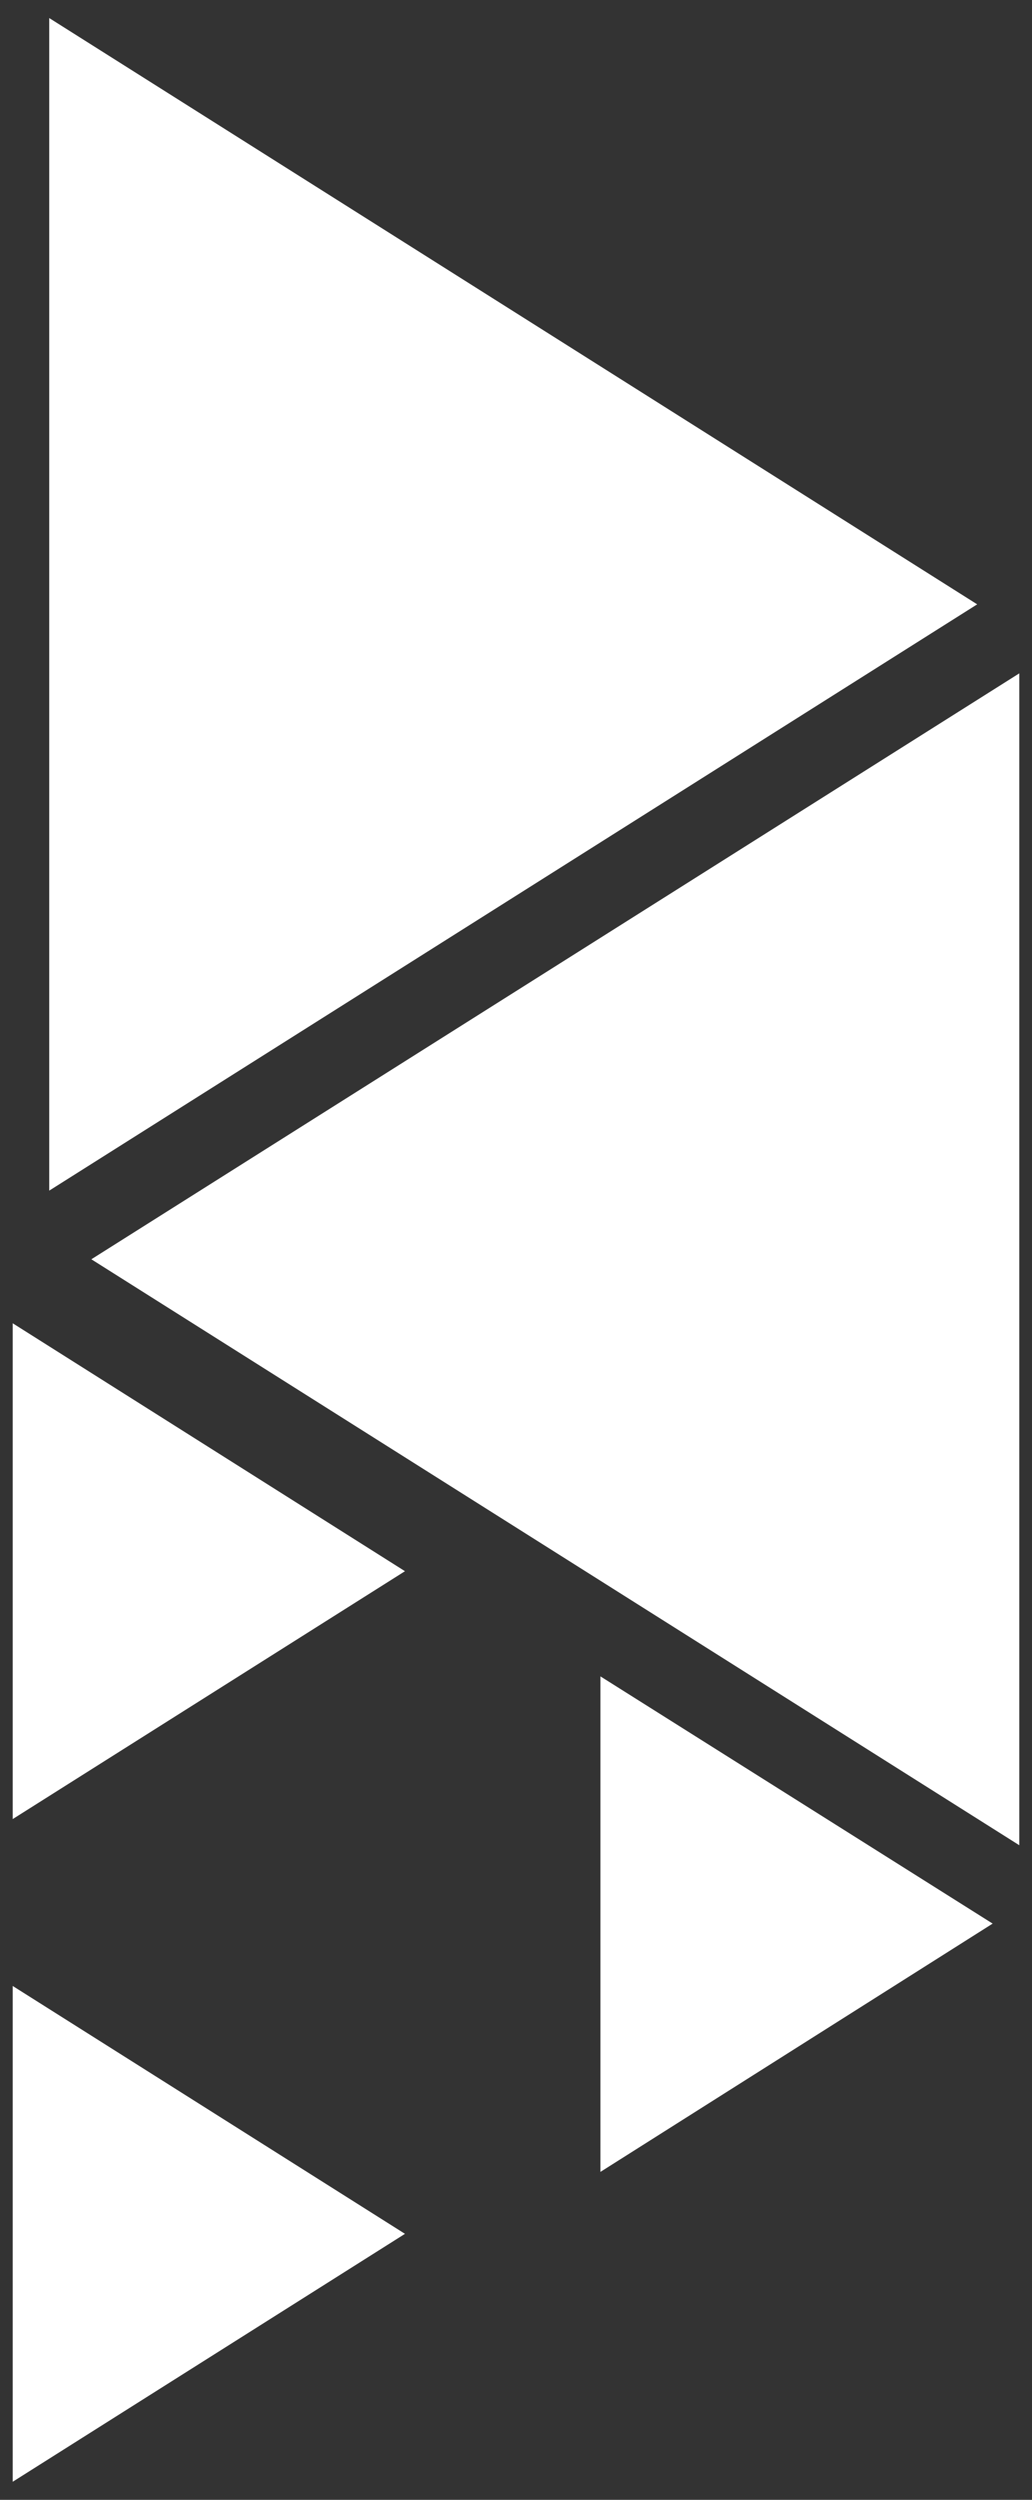 <?xml version="1.0" encoding="utf-8"?>
<!-- Generator: Adobe Illustrator 25.3.1, SVG Export Plug-In . SVG Version: 6.00 Build 0)  -->
<svg version="1.1" id="Layer_1" xmlns="http://www.w3.org/2000/svg" xmlns:xlink="http://www.w3.org/1999/xlink" x="0px" y="0px"
	 viewBox="0 0 347.74 841.89" style="enable-background:new 0 0 347.74 841.89;" xml:space="preserve">
<rect x="0" y="0" width="347.74" height="841.89" fill="#333333" stroke="none"/>
<style type="text/css">
	.st0{fill:#F5F4F5;}
	.st1{opacity:0.15;}
	.st2{clip-path:url(#SVGID_4_);}
	.st3{fill:#1F325E;}
	.st4{fill:#E52629;}
	.st5{fill:#E94869;}
	.st6{fill:#DB316A;}
	.st7{fill:#EC616C;}
	.st8{clip-path:url(#SVGID_10_);}
	.st9{fill:#827D80;}
	.st10{clip-path:url(#SVGID_16_);}
	.st11{fill:#D72C6A;}
	.st12{clip-path:url(#SVGID_22_);}
	.st13{opacity:0.75;fill:#E52629;}
	.st14{fill:#FFFFFF;}
	.st15{opacity:0.75;fill:#1F325E;}
	.st16{clip-path:url(#SVGID_28_);}
	.st17{clip-path:url(#SVGID_34_);}
	.st18{fill:#EBEBEB;}
	.st19{clip-path:url(#SVGID_40_);}
	.st20{clip-path:url(#SVGID_46_);}
</style>
<g>
	<polygon class="st14" points="329.27,203.53 16.59,6.08 16.59,400.98 	"/>
	<polygon class="st14" points="30.78,424.1 343.46,621.44 343.46,226.77 	"/>
	<polygon class="st14" points="334.48,647.83 202.32,564.57 202.32,731.45 	"/>
	<polygon class="st14" points="136.46,529.15 4.28,445.65 4.28,612.63 	"/>
	<polygon class="st14" points="136.46,752.31 4.28,668.83 4.28,835.81 	"/>
</g>
<g>
	<g class="st1">
		<g>
			<defs>
				<rect id="SVGID_25_" x="-1871.24" y="-518.69" width="1872.64" height="1905.52"/>
			</defs>
			<clipPath id="SVGID_2_">
				<use xlink:href="#SVGID_25_"  style="overflow:visible;"/>
			</clipPath>
		</g>
		<g>
			<defs>
				<rect id="SVGID_27_" x="-1871.24" y="-518.69" width="1872.64" height="1905.52"/>
			</defs>
			<clipPath id="SVGID_4_">
				<use xlink:href="#SVGID_27_"  style="overflow:visible;"/>
			</clipPath>
		</g>
		<g>
			<defs>
				<rect id="SVGID_29_" x="-1871.24" y="-518.69" width="1872.64" height="1905.52"/>
			</defs>
			<clipPath id="SVGID_6_">
				<use xlink:href="#SVGID_29_"  style="overflow:visible;"/>
			</clipPath>
		</g>
	</g>
	<g>
		<g>
			<defs>
				<rect id="SVGID_31_" x="-1871.24" y="-518.69" width="1872.64" height="1905.52"/>
			</defs>
			<clipPath id="SVGID_8_">
				<use xlink:href="#SVGID_31_"  style="overflow:visible;"/>
			</clipPath>
		</g>
		<g>
			<defs>
				<rect id="SVGID_33_" x="-1871.24" y="-518.69" width="1872.64" height="1905.52"/>
			</defs>
			<clipPath id="SVGID_10_">
				<use xlink:href="#SVGID_33_"  style="overflow:visible;"/>
			</clipPath>
		</g>
		<g>
			<defs>
				<rect id="SVGID_35_" x="-1871.24" y="-518.69" width="1872.64" height="1905.52"/>
			</defs>
			<clipPath id="SVGID_12_">
				<use xlink:href="#SVGID_35_"  style="overflow:visible;"/>
			</clipPath>
		</g>
	</g>
</g>
</svg>
